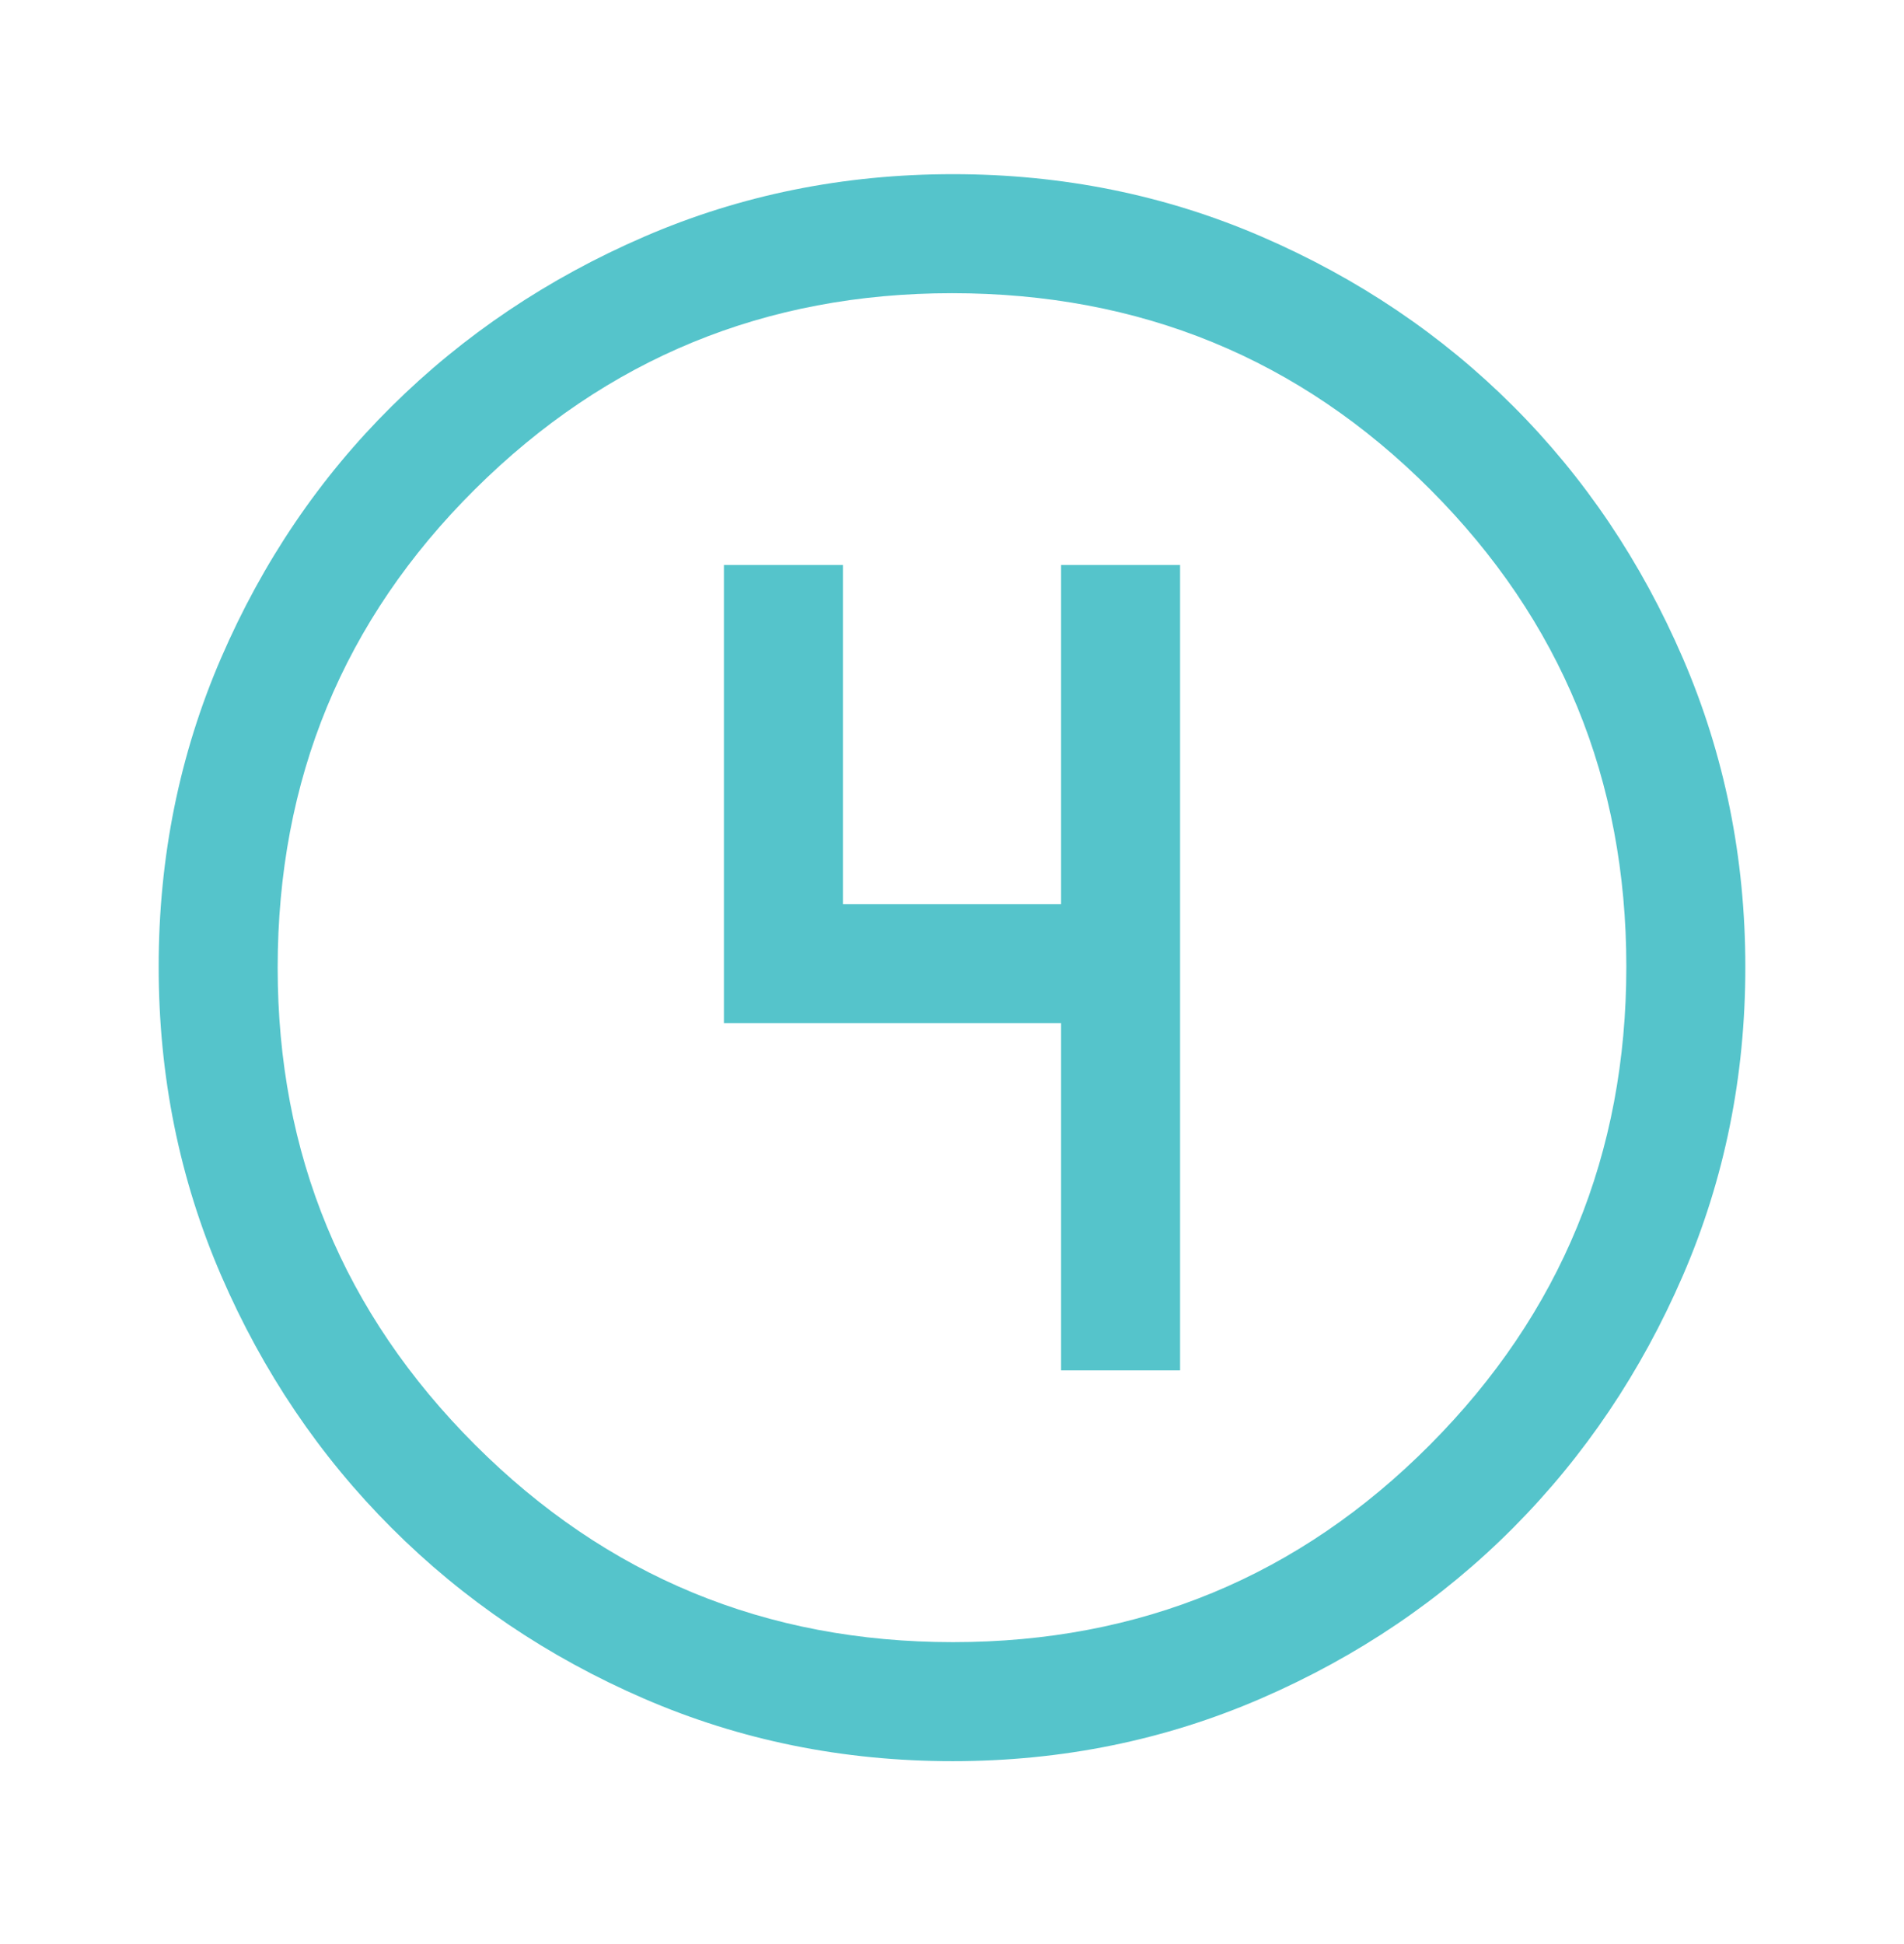 <svg xmlns="http://www.w3.org/2000/svg" width="48" height="49" viewBox="0 0 48 49" fill="none"><mask id="mask0_932_7257" style="mask-type:alpha" maskUnits="userSpaceOnUse" x="0" y="0" width="48" height="49"><rect y="0.39" width="48" height="48" fill="#D9D9D9"></rect></mask><g mask="url(#mask0_932_7257)"><path d="M24.014 44.39C21.256 44.39 18.664 43.865 16.238 42.815C13.813 41.765 11.692 40.332 9.875 38.515C8.058 36.699 6.625 34.576 5.575 32.148C4.525 29.72 4 27.126 4 24.365C4 21.605 4.525 19.01 5.575 16.582C6.625 14.154 8.058 12.04 9.875 10.24C11.692 8.44 13.814 7.015 16.242 5.965C18.67 4.915 21.264 4.39 24.025 4.39C26.786 4.39 29.38 4.915 31.808 5.965C34.236 7.015 36.35 8.44 38.15 10.24C39.95 12.04 41.375 14.157 42.425 16.59C43.475 19.023 44 21.619 44 24.377C44 27.135 43.475 29.726 42.425 32.152C41.375 34.577 39.95 36.696 38.15 38.506C36.35 40.316 34.233 41.75 31.8 42.806C29.367 43.862 26.771 44.39 24.014 44.39ZM24.025 41.39C28.742 41.39 32.75 39.732 36.05 36.415C39.35 33.099 41 29.082 41 24.365C41 19.648 39.353 15.64 36.059 12.34C32.766 9.04 28.746 7.39 24 7.39C19.3 7.39 15.292 9.037 11.975 12.331C8.658 15.624 7 19.644 7 24.39C7 29.09 8.658 33.099 11.975 36.415C15.292 39.732 19.308 41.39 24.025 41.39ZM26.75 34.54H29.75V14.24H26.75V22.79H21.25V14.24H18.25V25.79H26.75V34.54Z" fill="#55C4CB"></path></g></svg>